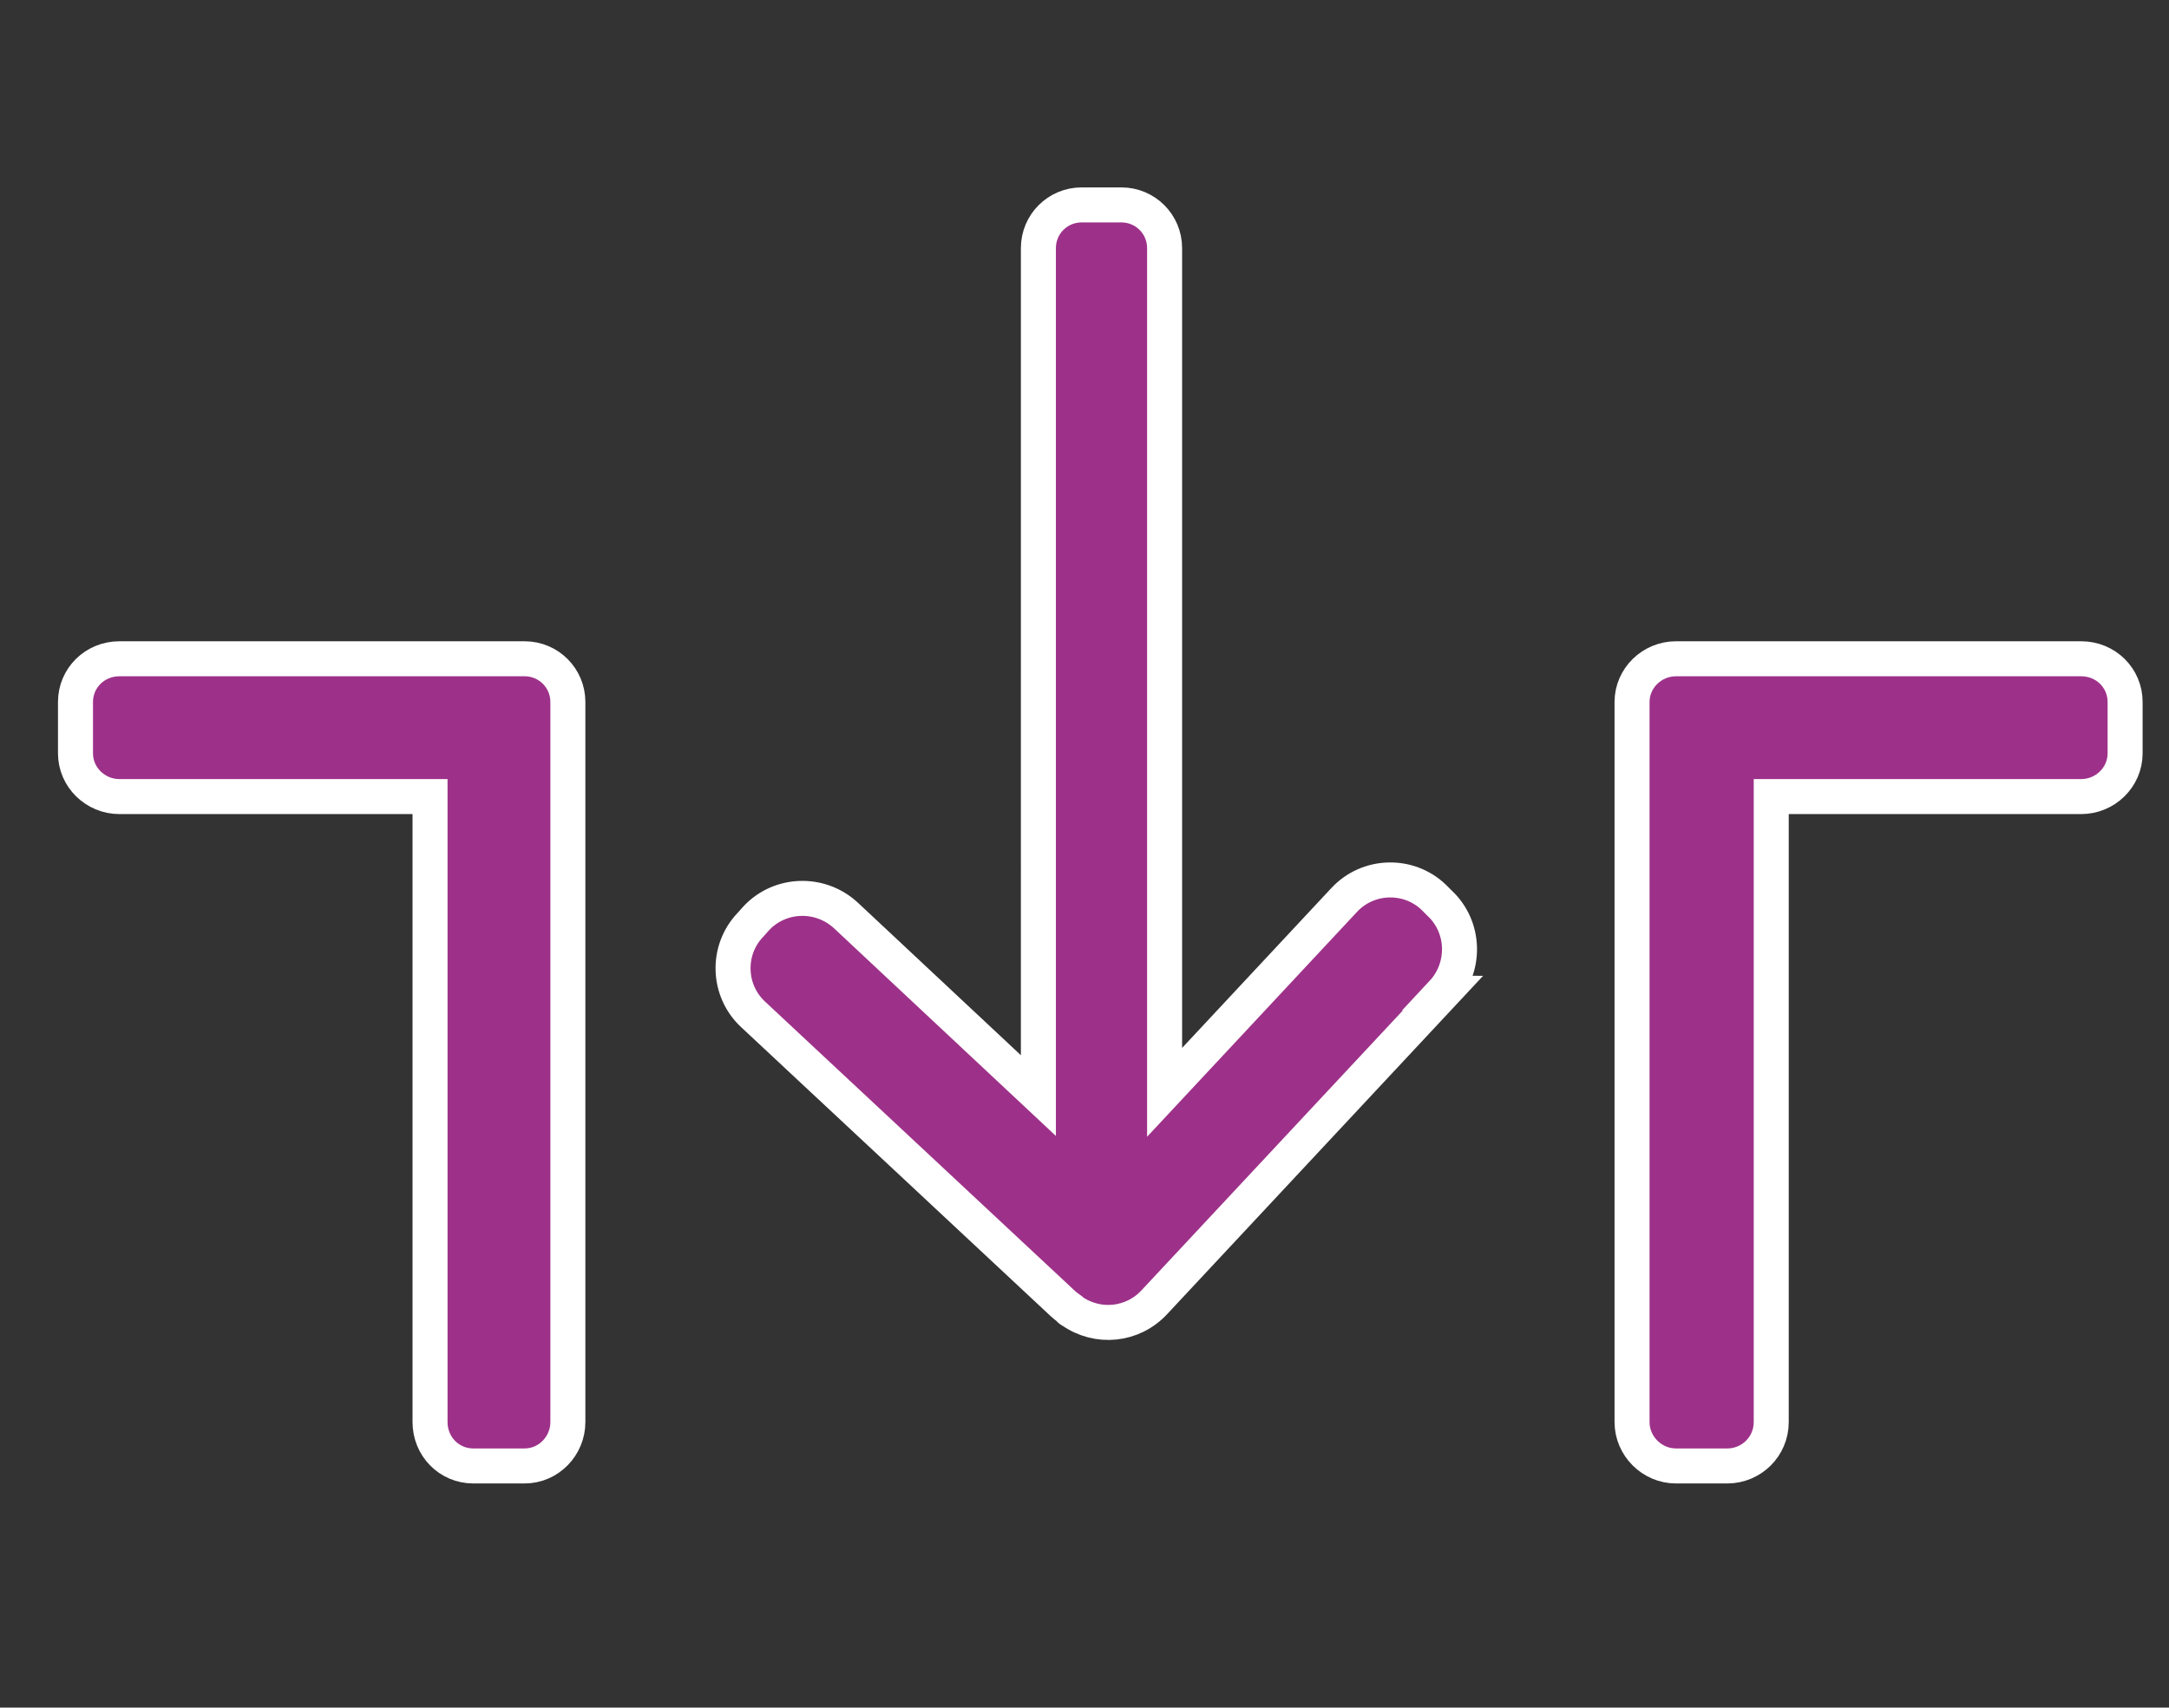 <?xml version="1.0" encoding="UTF-8"?><svg id="Layer_2" xmlns="http://www.w3.org/2000/svg" viewBox="0 0 127 100"><rect x="0" y="0" width="127" height="100" fill="#333333" stroke="none"/><defs><style>.cls-1{fill:none;}.cls-2{fill:#9d3189;stroke:#fff;stroke-miterlimit:10;stroke-width:2.05px;}</style></defs><g id="Layer_1-2"><path class="cls-2" d="M33.25,41.07v42.21c0,1.4-1.13,2.57-2.53,2.57h-3.01c-1.4,0-2.53-1.13-2.53-2.57v-36.63H6.99c-1.4,0-2.57-1.13-2.57-2.53v-3.01c0-1.4,1.13-2.53,2.57-2.53h23.73c1.4,0,2.53,1.13,2.53,2.53h0v-.03Z"/><path class="cls-2" d="M95.56,41.07v42.21c0,1.4,1.16,2.57,2.57,2.57h3.01c1.4,0,2.57-1.13,2.57-2.57v-36.63h18.15c1.4,0,2.57-1.13,2.57-2.53v-3.01c0-1.4-1.13-2.53-2.57-2.53h-23.73c-1.4,0-2.57,1.13-2.57,2.53h0v-.03Z"/><path class="cls-2" d="M84.5,58.15l-16.91,18.11c-1.27,1.37-3.32,1.57-4.83.51-.07-.03-.14-.07-.17-.14-.14-.1-.27-.21-.38-.31l-18.11-16.91c-1.51-1.4-1.57-3.77-.17-5.24l.34-.38c1.4-1.51,3.77-1.57,5.27-.17l11.26,10.54V14.53c0-1.4,1.13-2.53,2.53-2.53h2.33c1.4,0,2.53,1.13,2.53,2.53v49.44l10.51-11.26c1.4-1.51,3.77-1.57,5.24-.17l.34.34c1.51,1.4,1.57,3.77.17,5.27h.03Z"/><rect class="cls-1" width="127" height="100"/></g></svg>